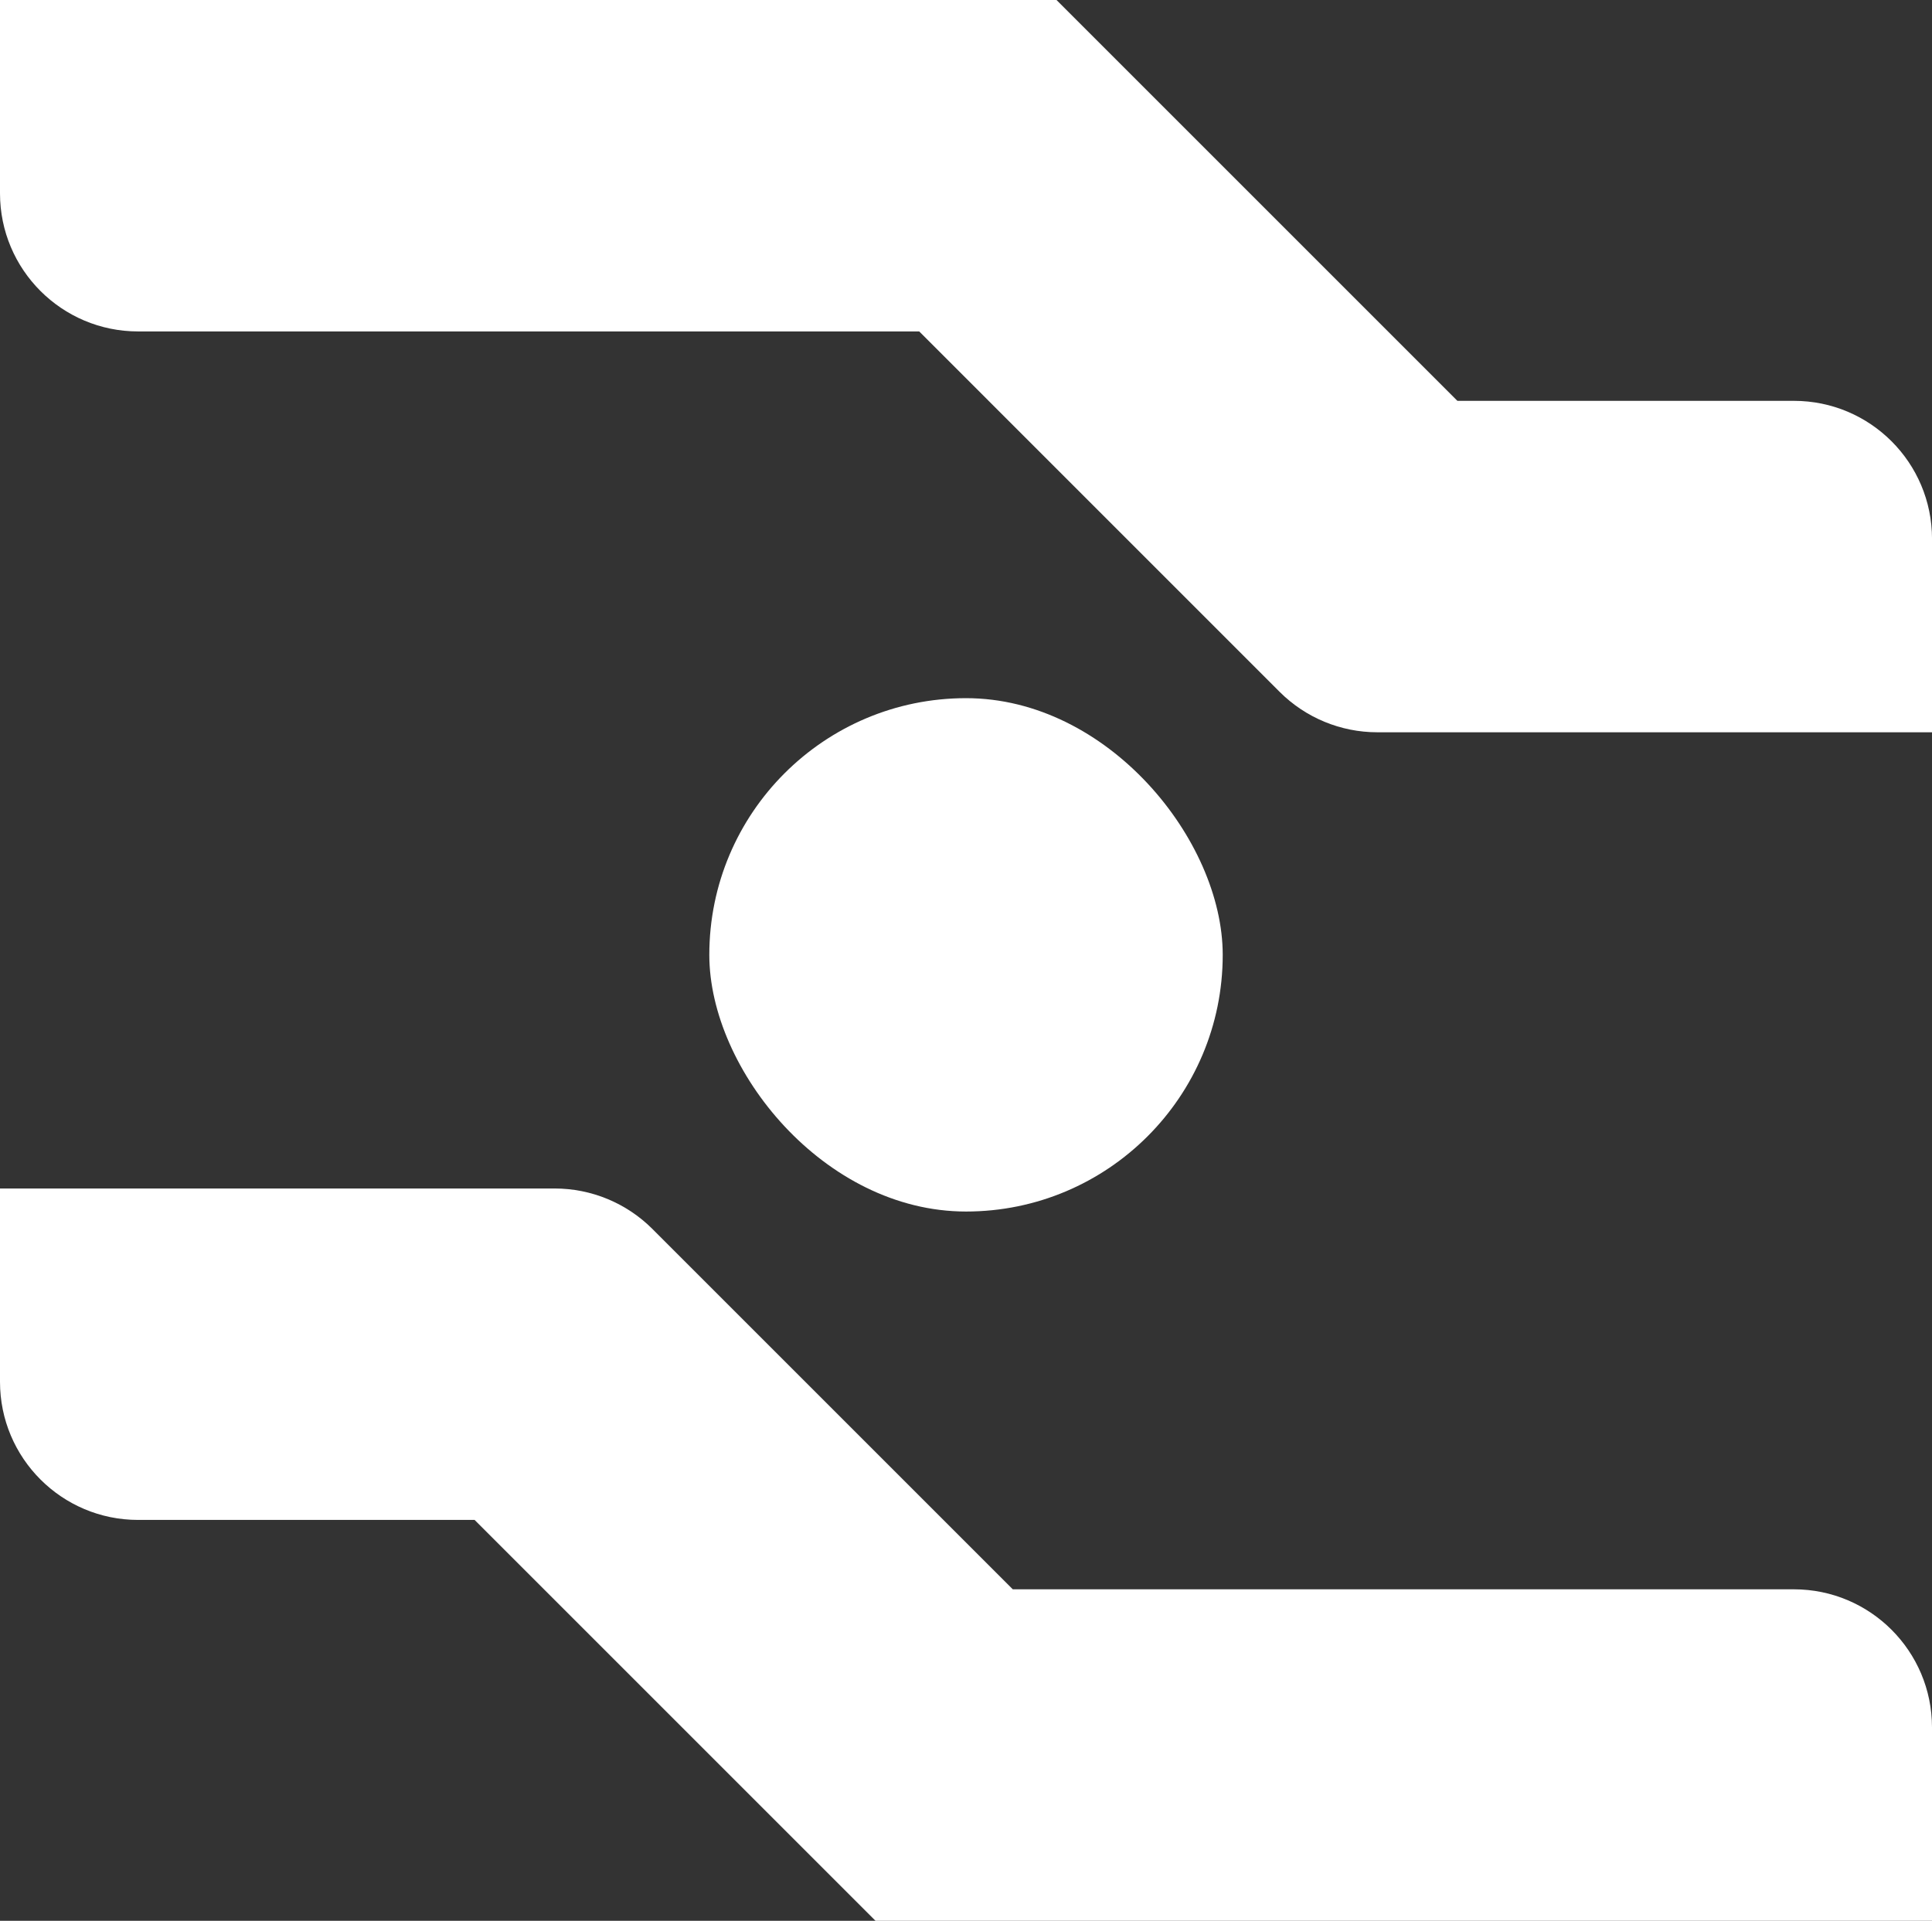 <?xml version="1.0" encoding="UTF-8"?><svg id="Layer_1" xmlns="http://www.w3.org/2000/svg" viewBox="0 0 699.44 695.44"><rect x="0" y="0" width="699.44" height="695.44" fill="#333333" stroke="none"/><defs><style>.cls-1{fill:#fff;}</style></defs><rect class="cls-1" x="256.79" y="252.78" width="185.87" height="185.87" rx="92.94" ry="92.94"/><path class="cls-1" d="M699.44,695.44H316.95l-145.13-145.13H50c-27.61,0-50-22.39-50-50v-70H200.82c13.26,0,25.98,5.27,35.36,14.64l130.48,130.48h282.78c27.61,0,50,22.39,50,50v70Z"/><path class="cls-1" d="M699.44,265.13h-200.82c-13.26,0-25.98-5.27-35.36-14.64L332.78,120H50C22.39,120,0,97.61,0,70V0H382.49l145.13,145.13h121.83c27.61,0,50,22.39,50,50v70Z"/></svg>